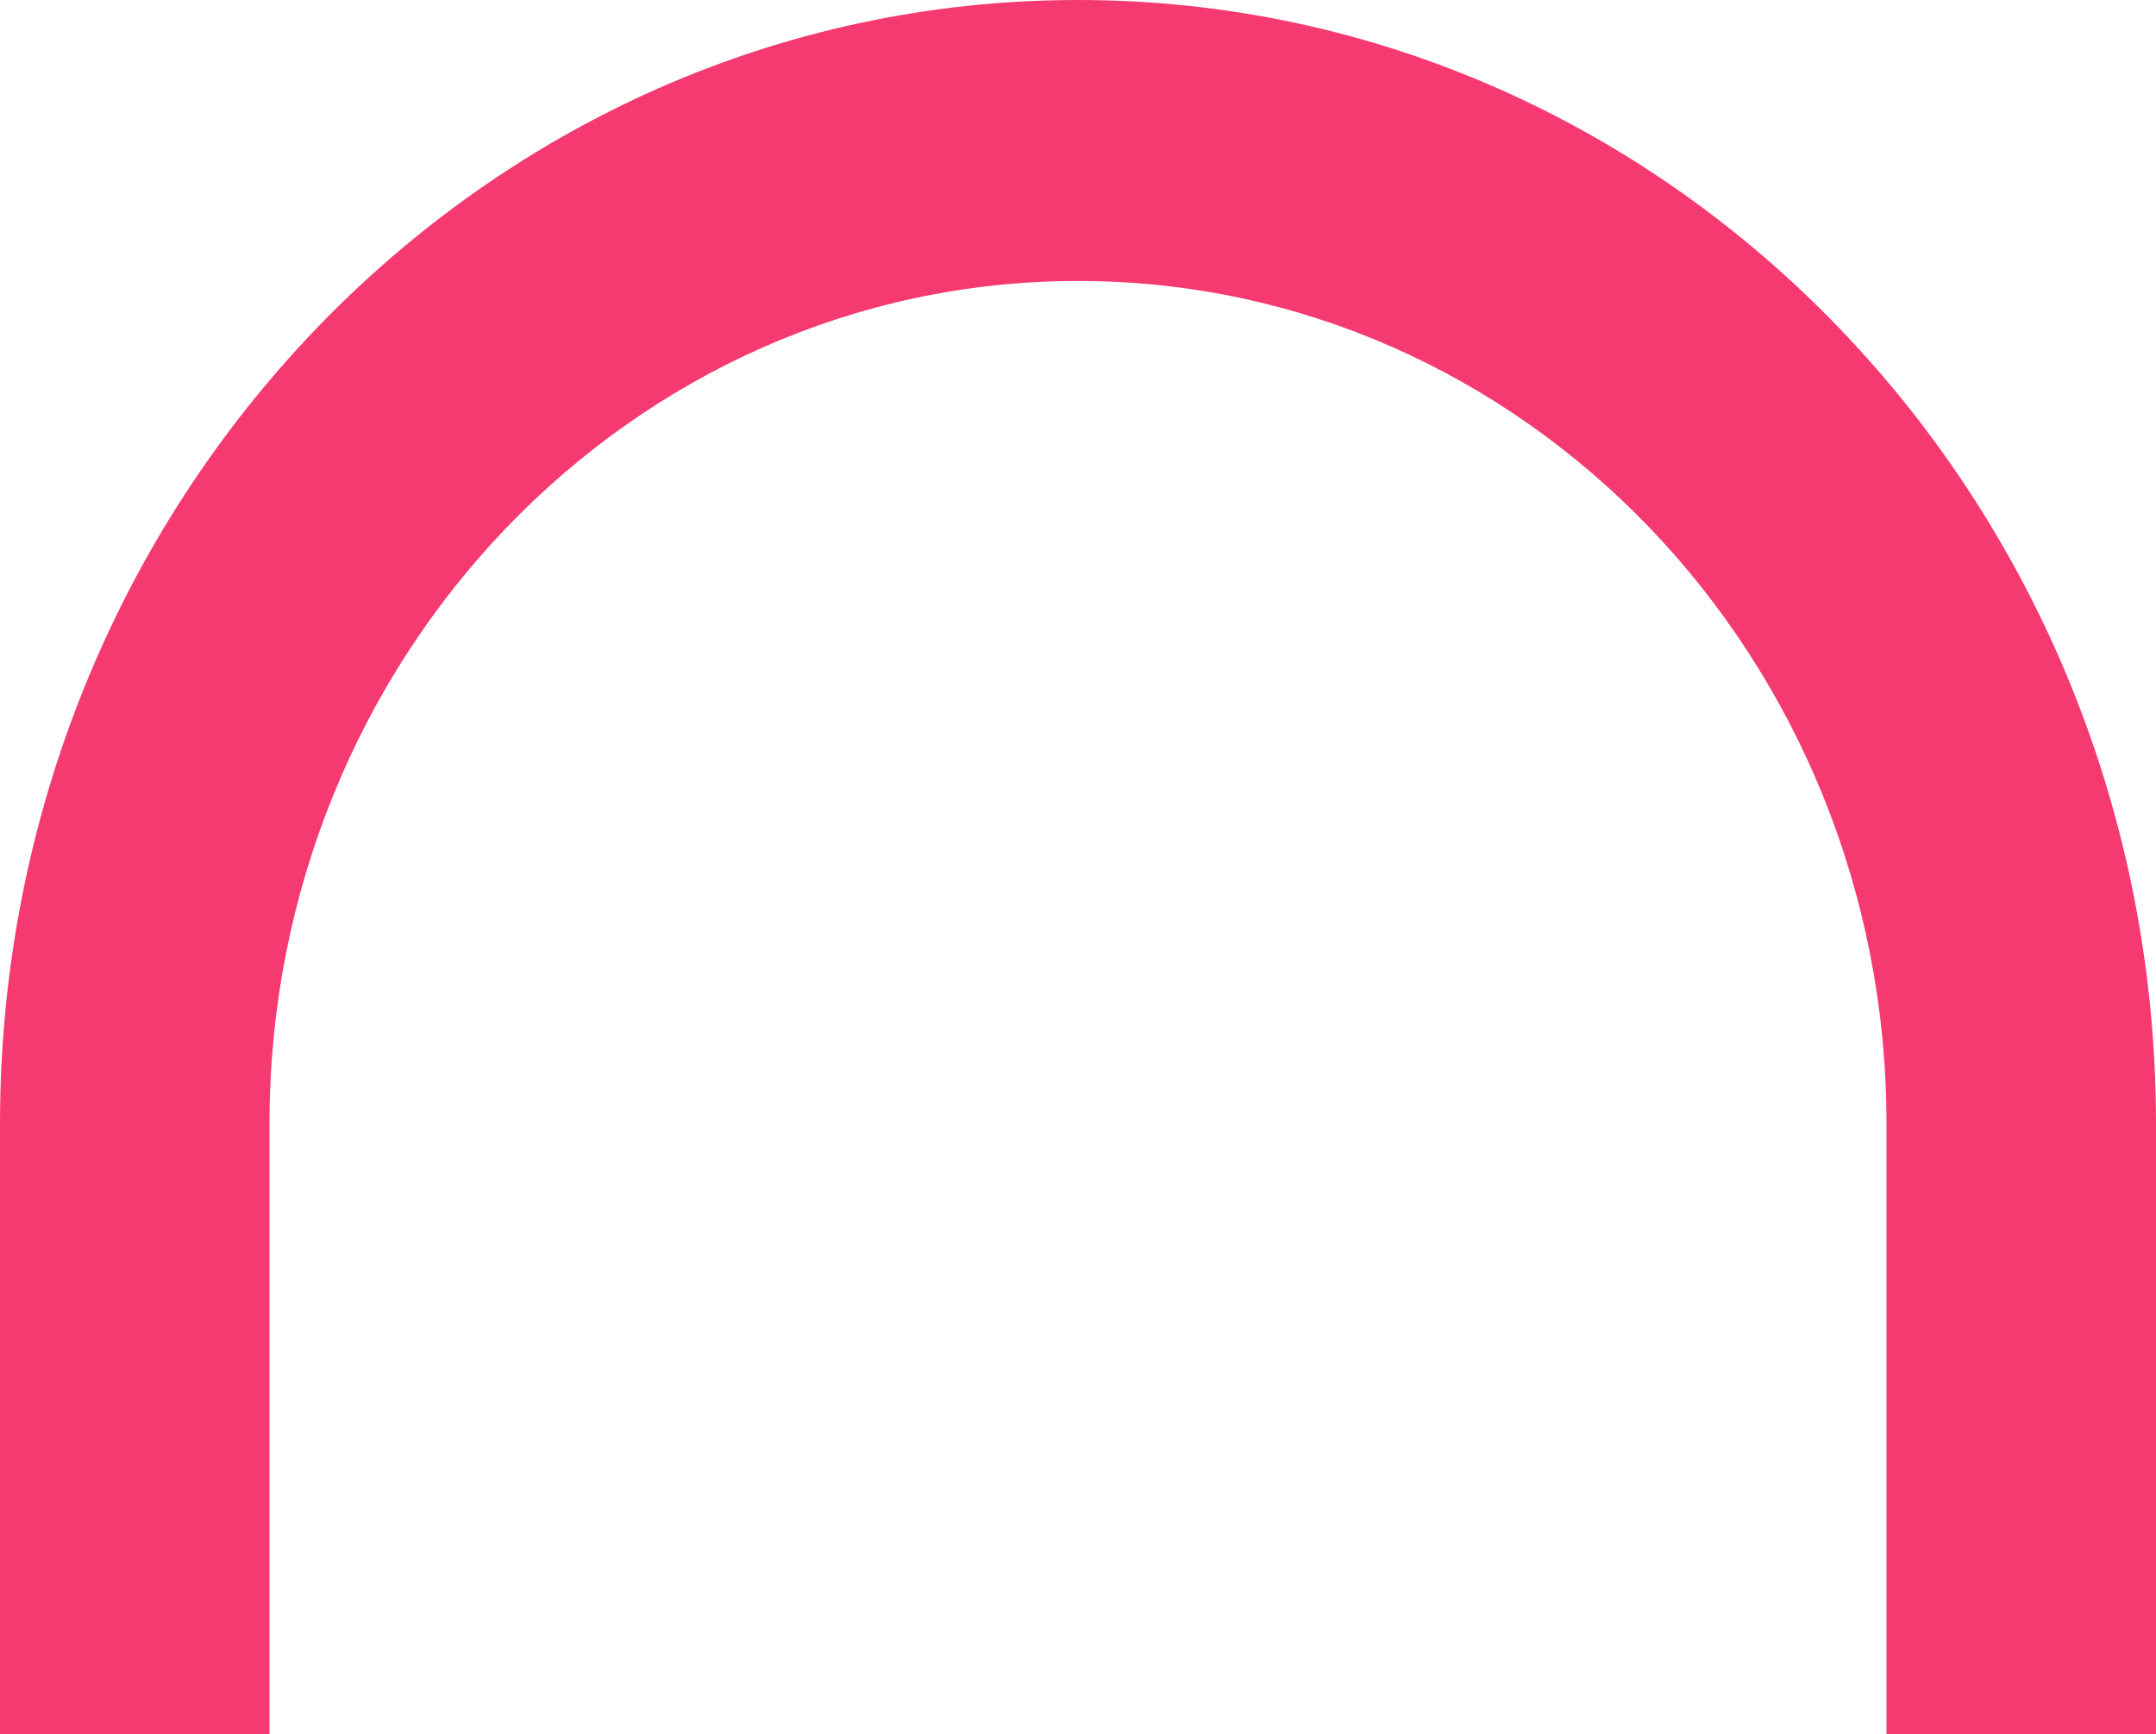 <svg width="542" height="436" fill="none" xmlns="http://www.w3.org/2000/svg"><path d="M271 0C121.331 0 0 126.512 0 282.572V436h67.75V282.572c0-117.045 90.998-211.93 203.25-211.93s203.25 94.885 203.25 211.93V436H542V282.572C542 126.512 420.669 0 271 0Z" fill="#F53A71"/></svg>
